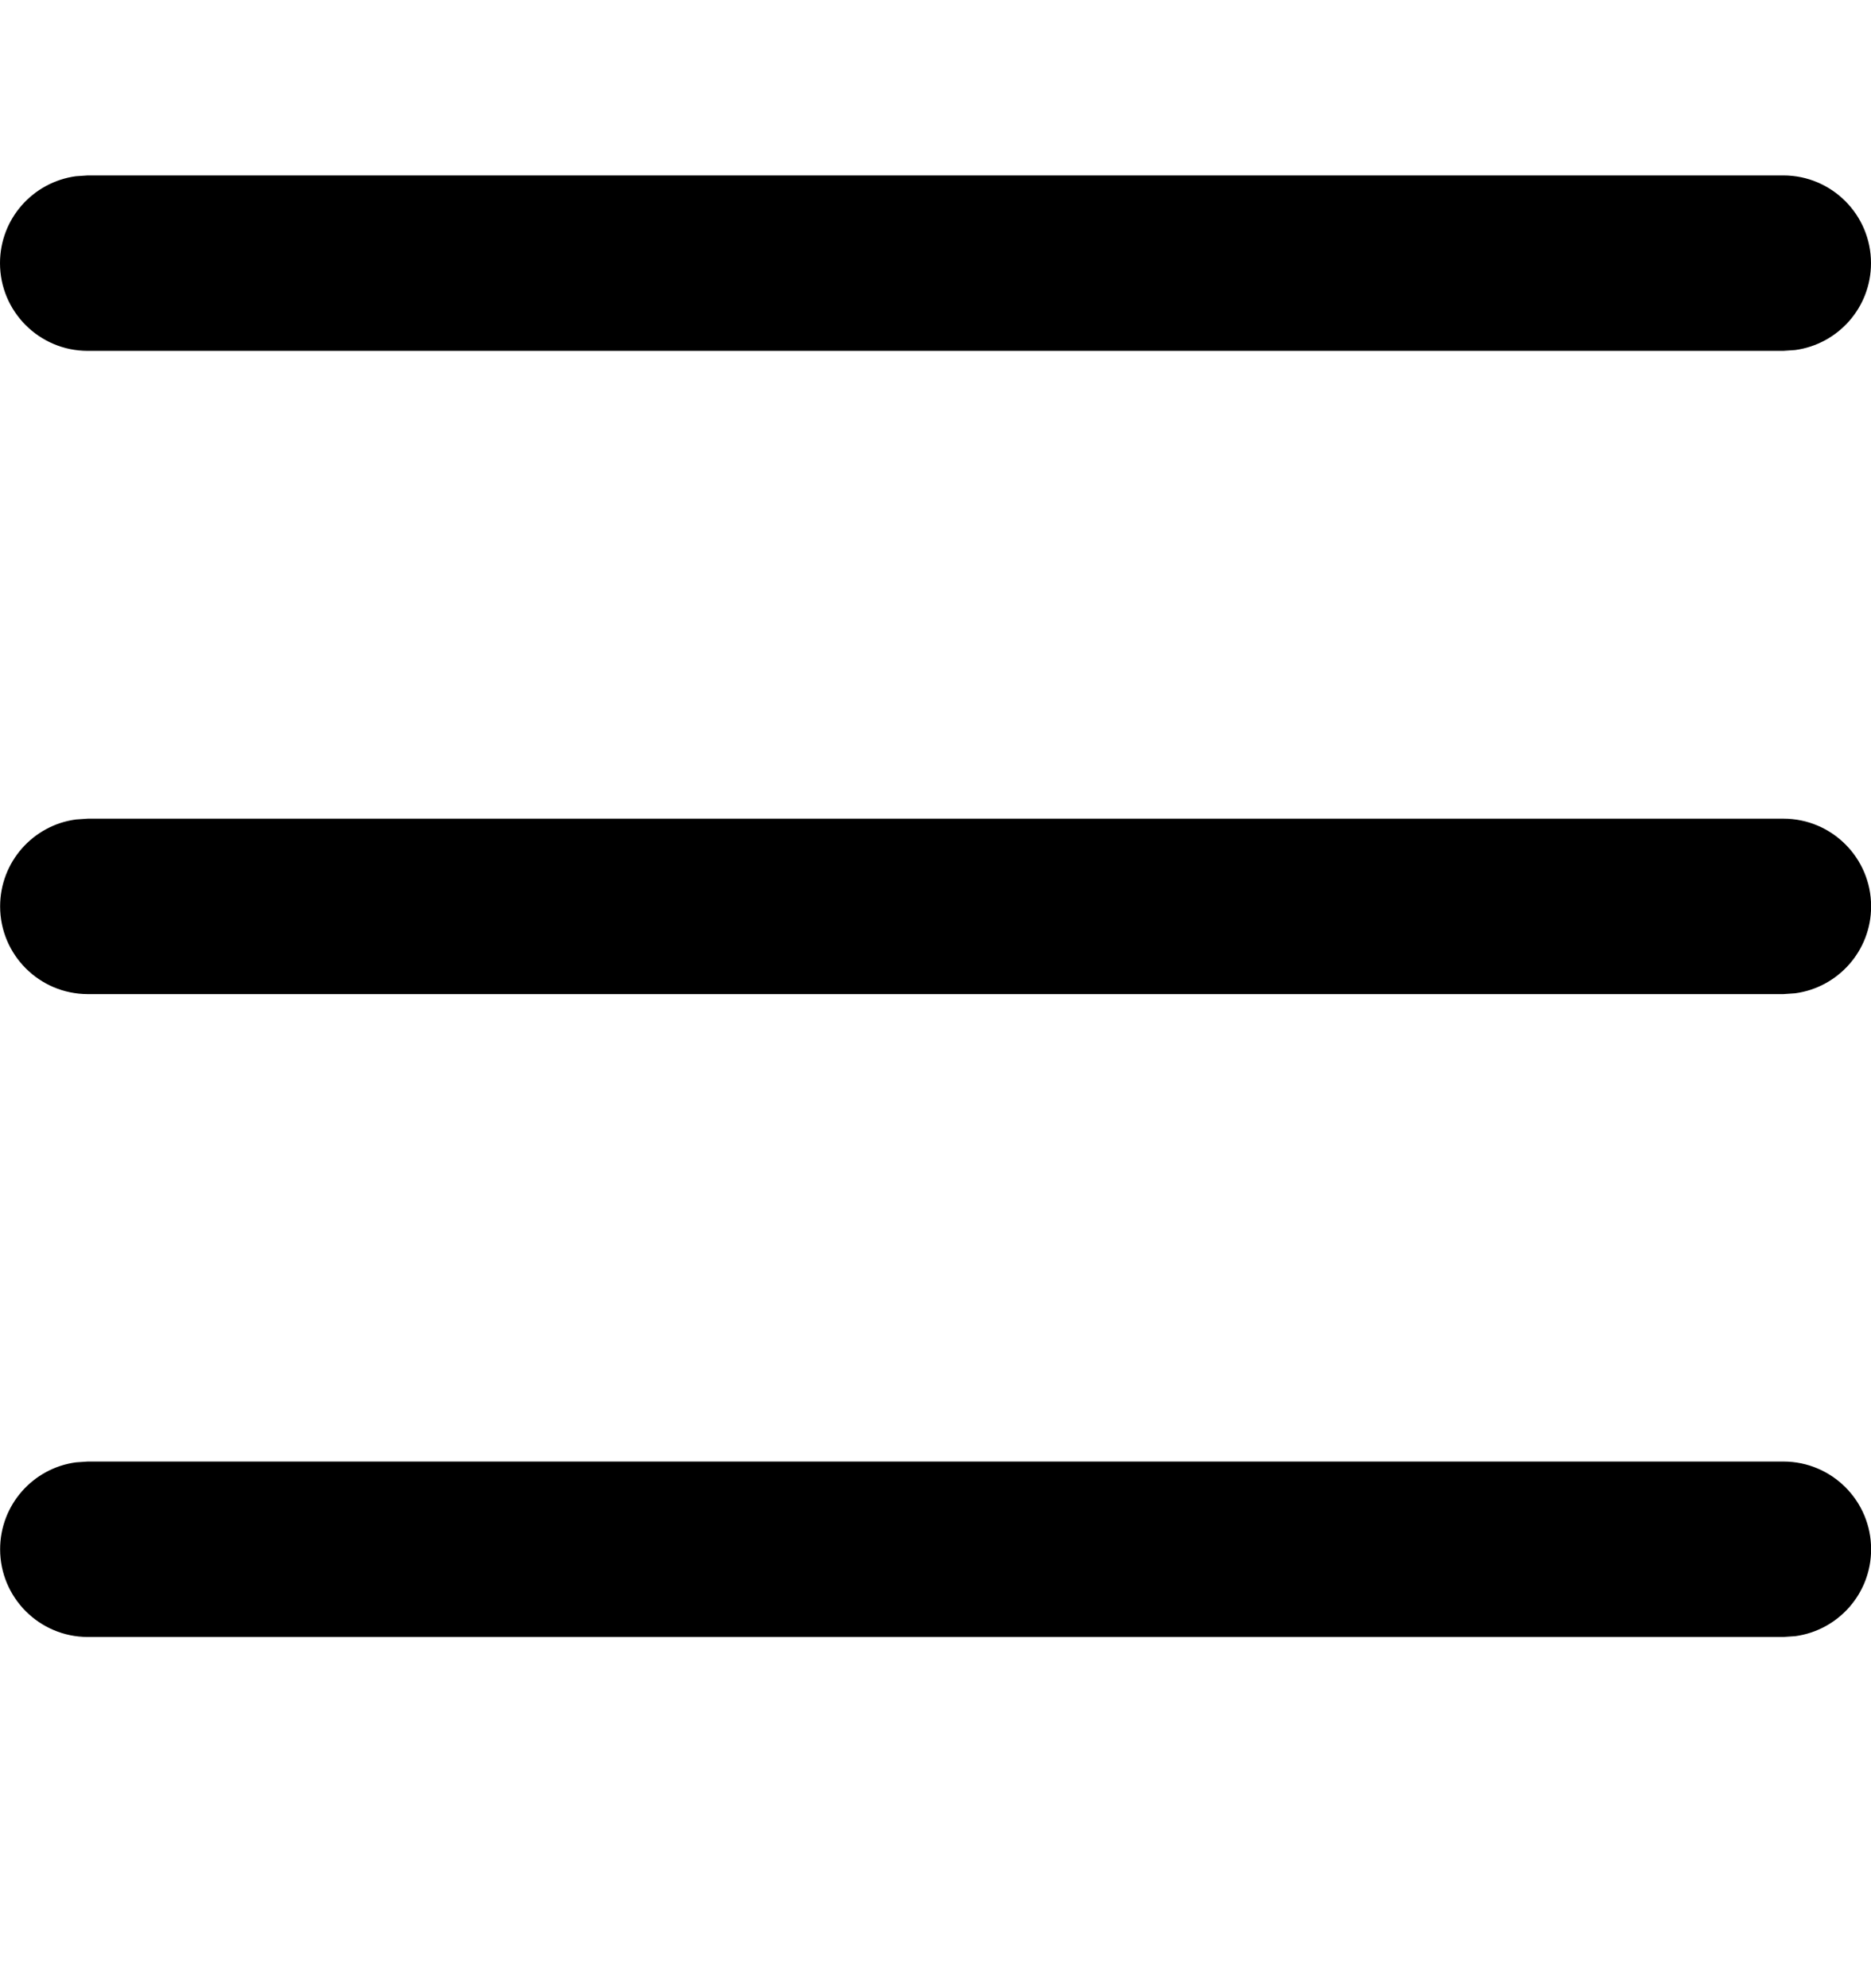 <svg width="16" height="17" viewBox="0 0 16 17" fill="none" xmlns="http://www.w3.org/2000/svg">
<g clip-path="url(#clip0_2278_1197)">
<path d="M0.751 12.497H15.251C15.665 12.497 16.001 12.833 16.001 13.247C16.001 13.627 15.719 13.94 15.353 13.99L15.251 13.997H0.751C0.337 13.997 0.001 13.661 0.001 13.247C0.001 12.867 0.283 12.553 0.649 12.504L0.751 12.497ZM0.751 7H15.251C15.665 7 16.001 7.336 16.001 7.75C16.001 8.129 15.719 8.443 15.353 8.493L15.251 8.5H0.751C0.337 8.5 0.001 8.164 0.001 7.75C0.001 7.37 0.283 7.056 0.649 7.007L0.751 7ZM0.75 1.5H15.25C15.664 1.5 16 1.836 16 2.25C16 2.63 15.718 2.943 15.352 2.993L15.25 3H0.75C0.336 3 0 2.664 0 2.25C0 1.87 0.282 1.557 0.648 1.507L0.75 1.5Z" fill="black"/>
</g>
<defs>
<clipPath id="clip0_2278_1197">
<rect width="16" height="16" fill="white" transform="translate(0 0.5)"/>
</clipPath>
</defs>
</svg>
